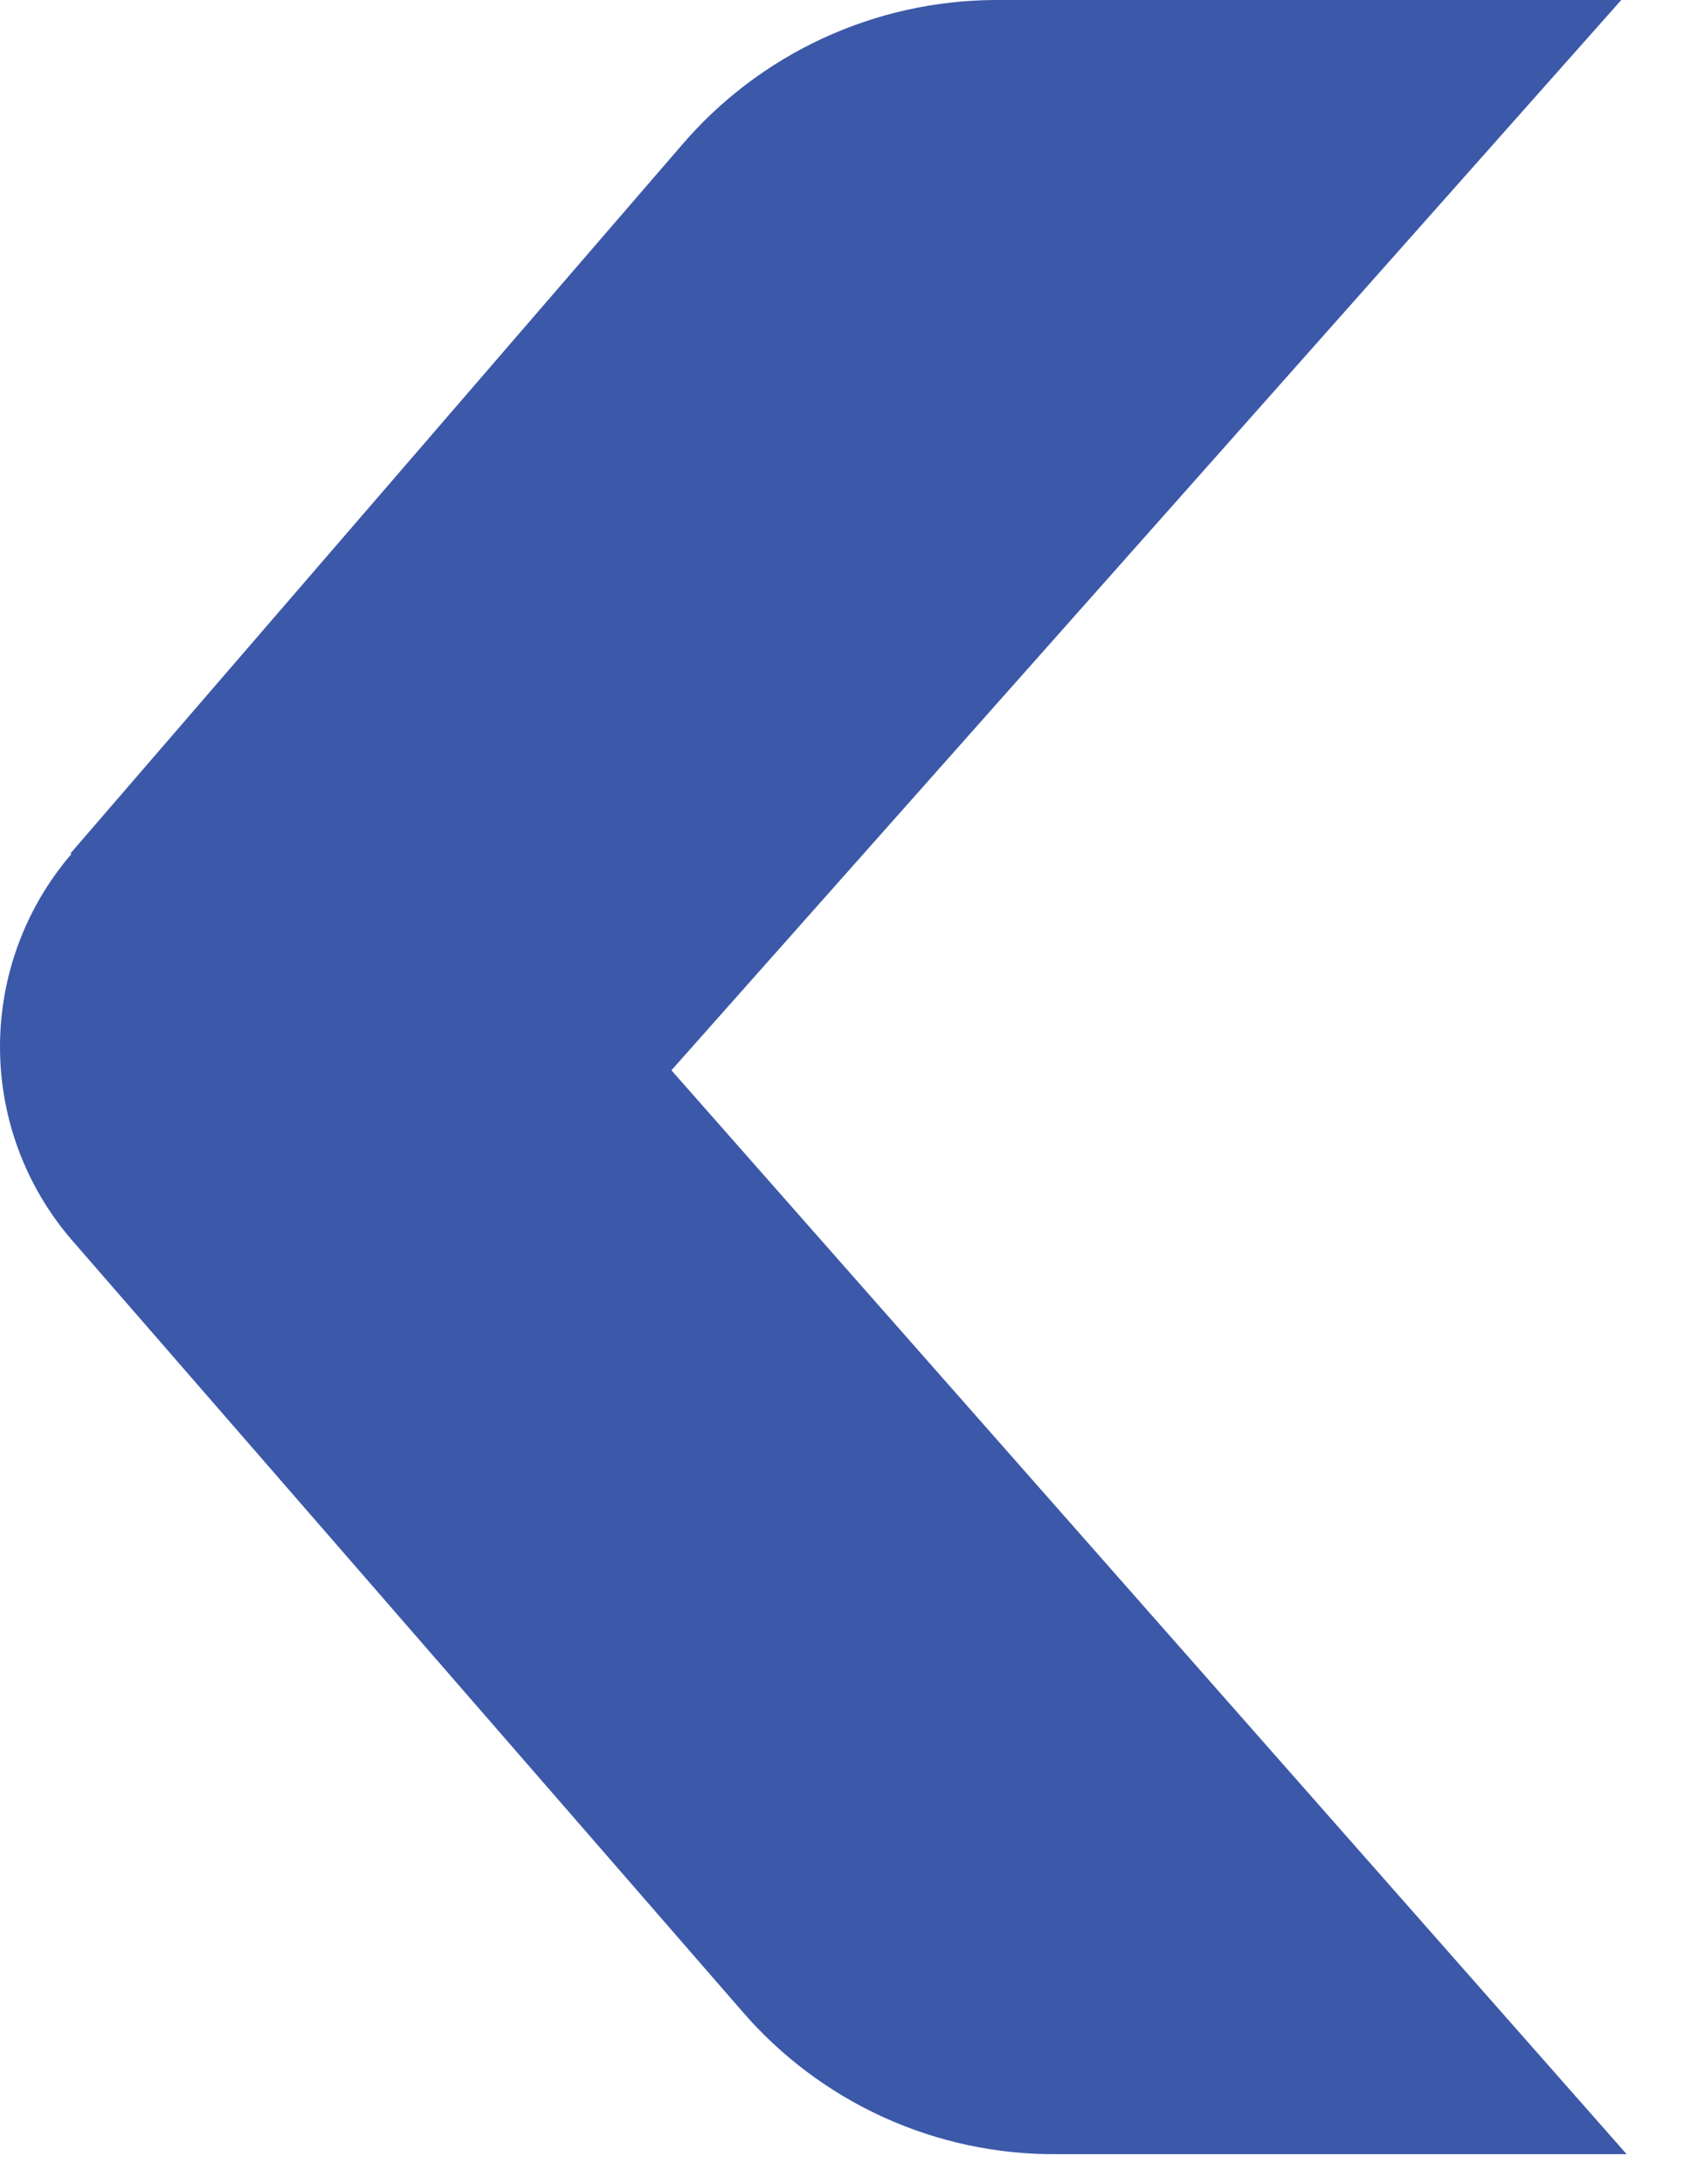 <svg width="24" height="31" viewBox="0 0 24 31" fill="none" xmlns="http://www.w3.org/2000/svg">
<path d="M0.997 12.117L9.679 2.063C10.229 1.42 10.91 0.903 11.678 0.547C12.445 0.191 13.28 0.005 14.125 0L23.024 0L9.535 15.191L23.1 30.575H15.005C14.158 30.581 13.319 30.402 12.547 30.051C11.775 29.7 11.089 29.185 10.536 28.543L1.018 17.598C0.361 16.836 0 15.864 0 14.858C0 13.852 0.361 12.879 1.018 12.117" fill="#3C58A8"/>
</svg>

